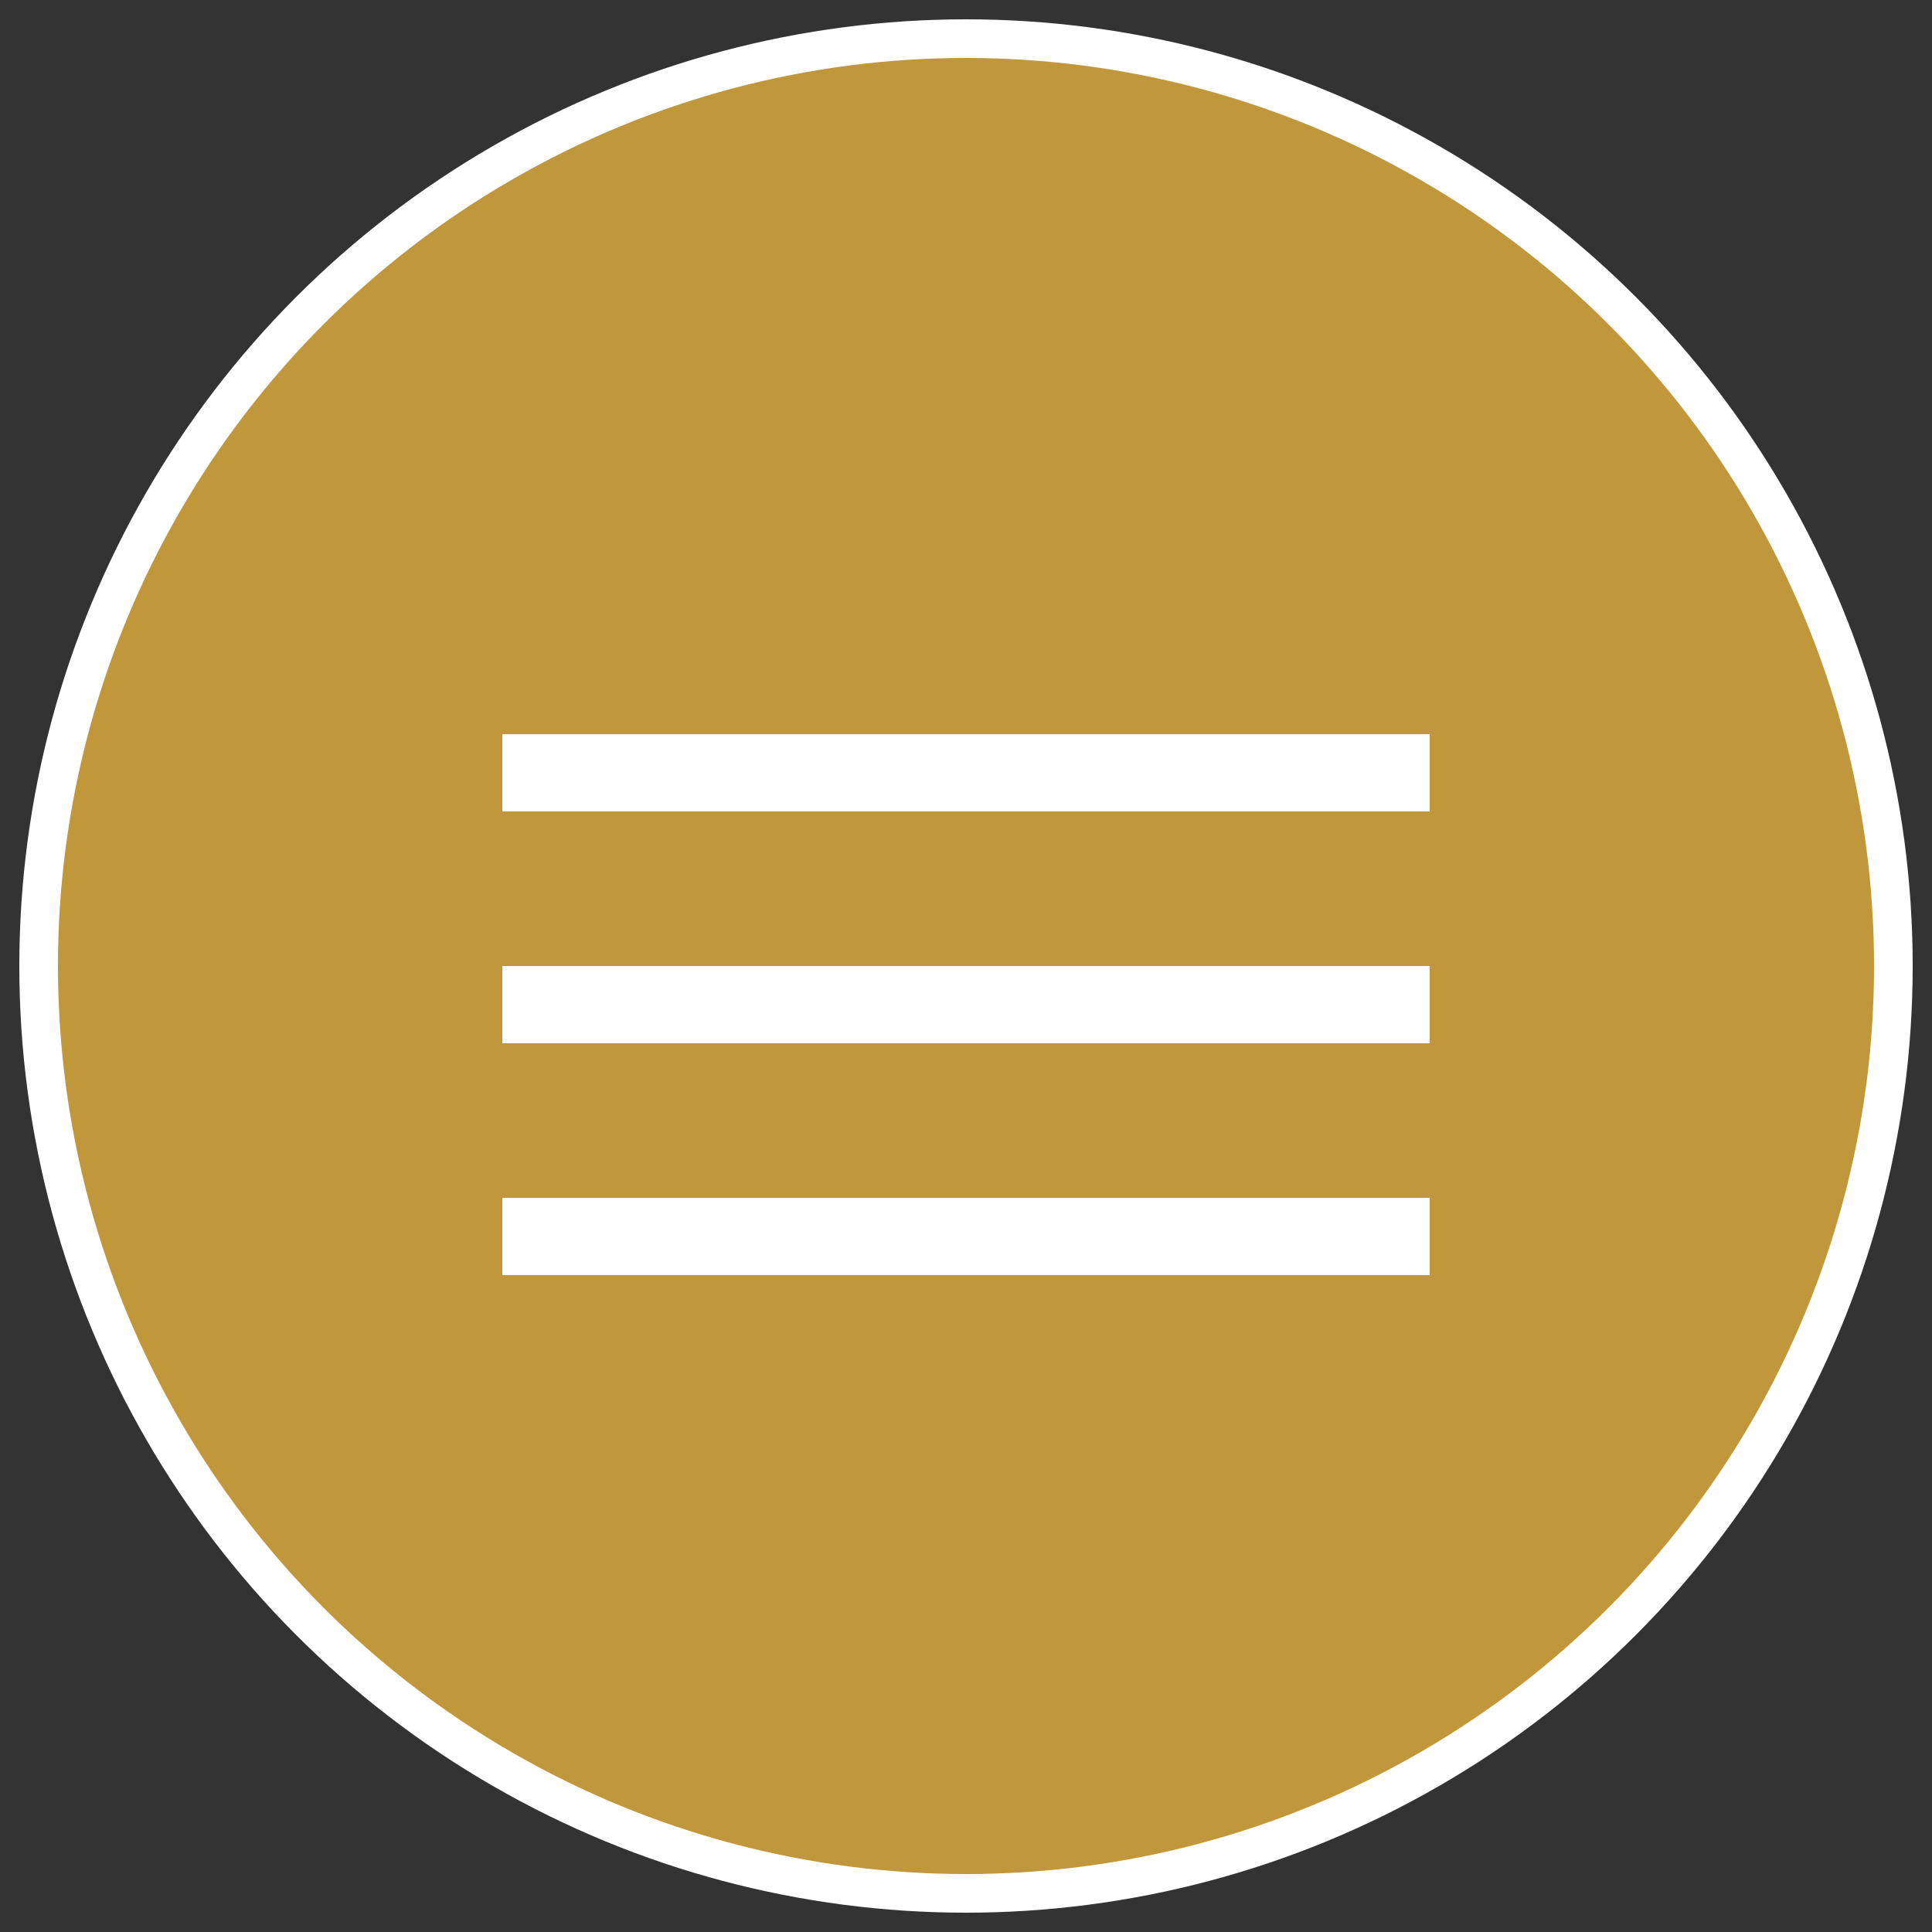 <?xml version="1.0" encoding="UTF-8"?>
<svg width="50px" height="50px" viewBox="0 0 50 50" version="1.1" xmlns="http://www.w3.org/2000/svg" xmlns:xlink="http://www.w3.org/1999/xlink">
    <rect x="0" y="0" width="50" height="50" fill="#333333" stroke="none"/>
    <title>Group 2</title>
    <g id="Symbols" stroke="none" stroke-width="1" fill="none" fill-rule="evenodd">
        <g id="Header-mobile-bottom" transform="translate(-182, 3)">
            <g id="Group" transform="translate(183, -2)">
                <g id="Group-2">
                    <g id="Oval-2" fill="#C1973C" stroke="#FFFFFF">
                        <circle id="Oval" cx="24" cy="24" r="24"></circle>
                    </g>
                    <g id="Icons-/-hamburger" transform="translate(12, 13)" fill="#FFFFFF">
                        <rect id="Rectangle" x="0" y="5" width="24" height="2"></rect>
                        <rect id="Rectangle-Copy-3" x="0" y="11" width="24" height="2"></rect>
                        <rect id="Rectangle-Copy-4" x="0" y="17" width="24" height="2"></rect>
                    </g>
                </g>
            </g>
        </g>
    </g>
</svg>